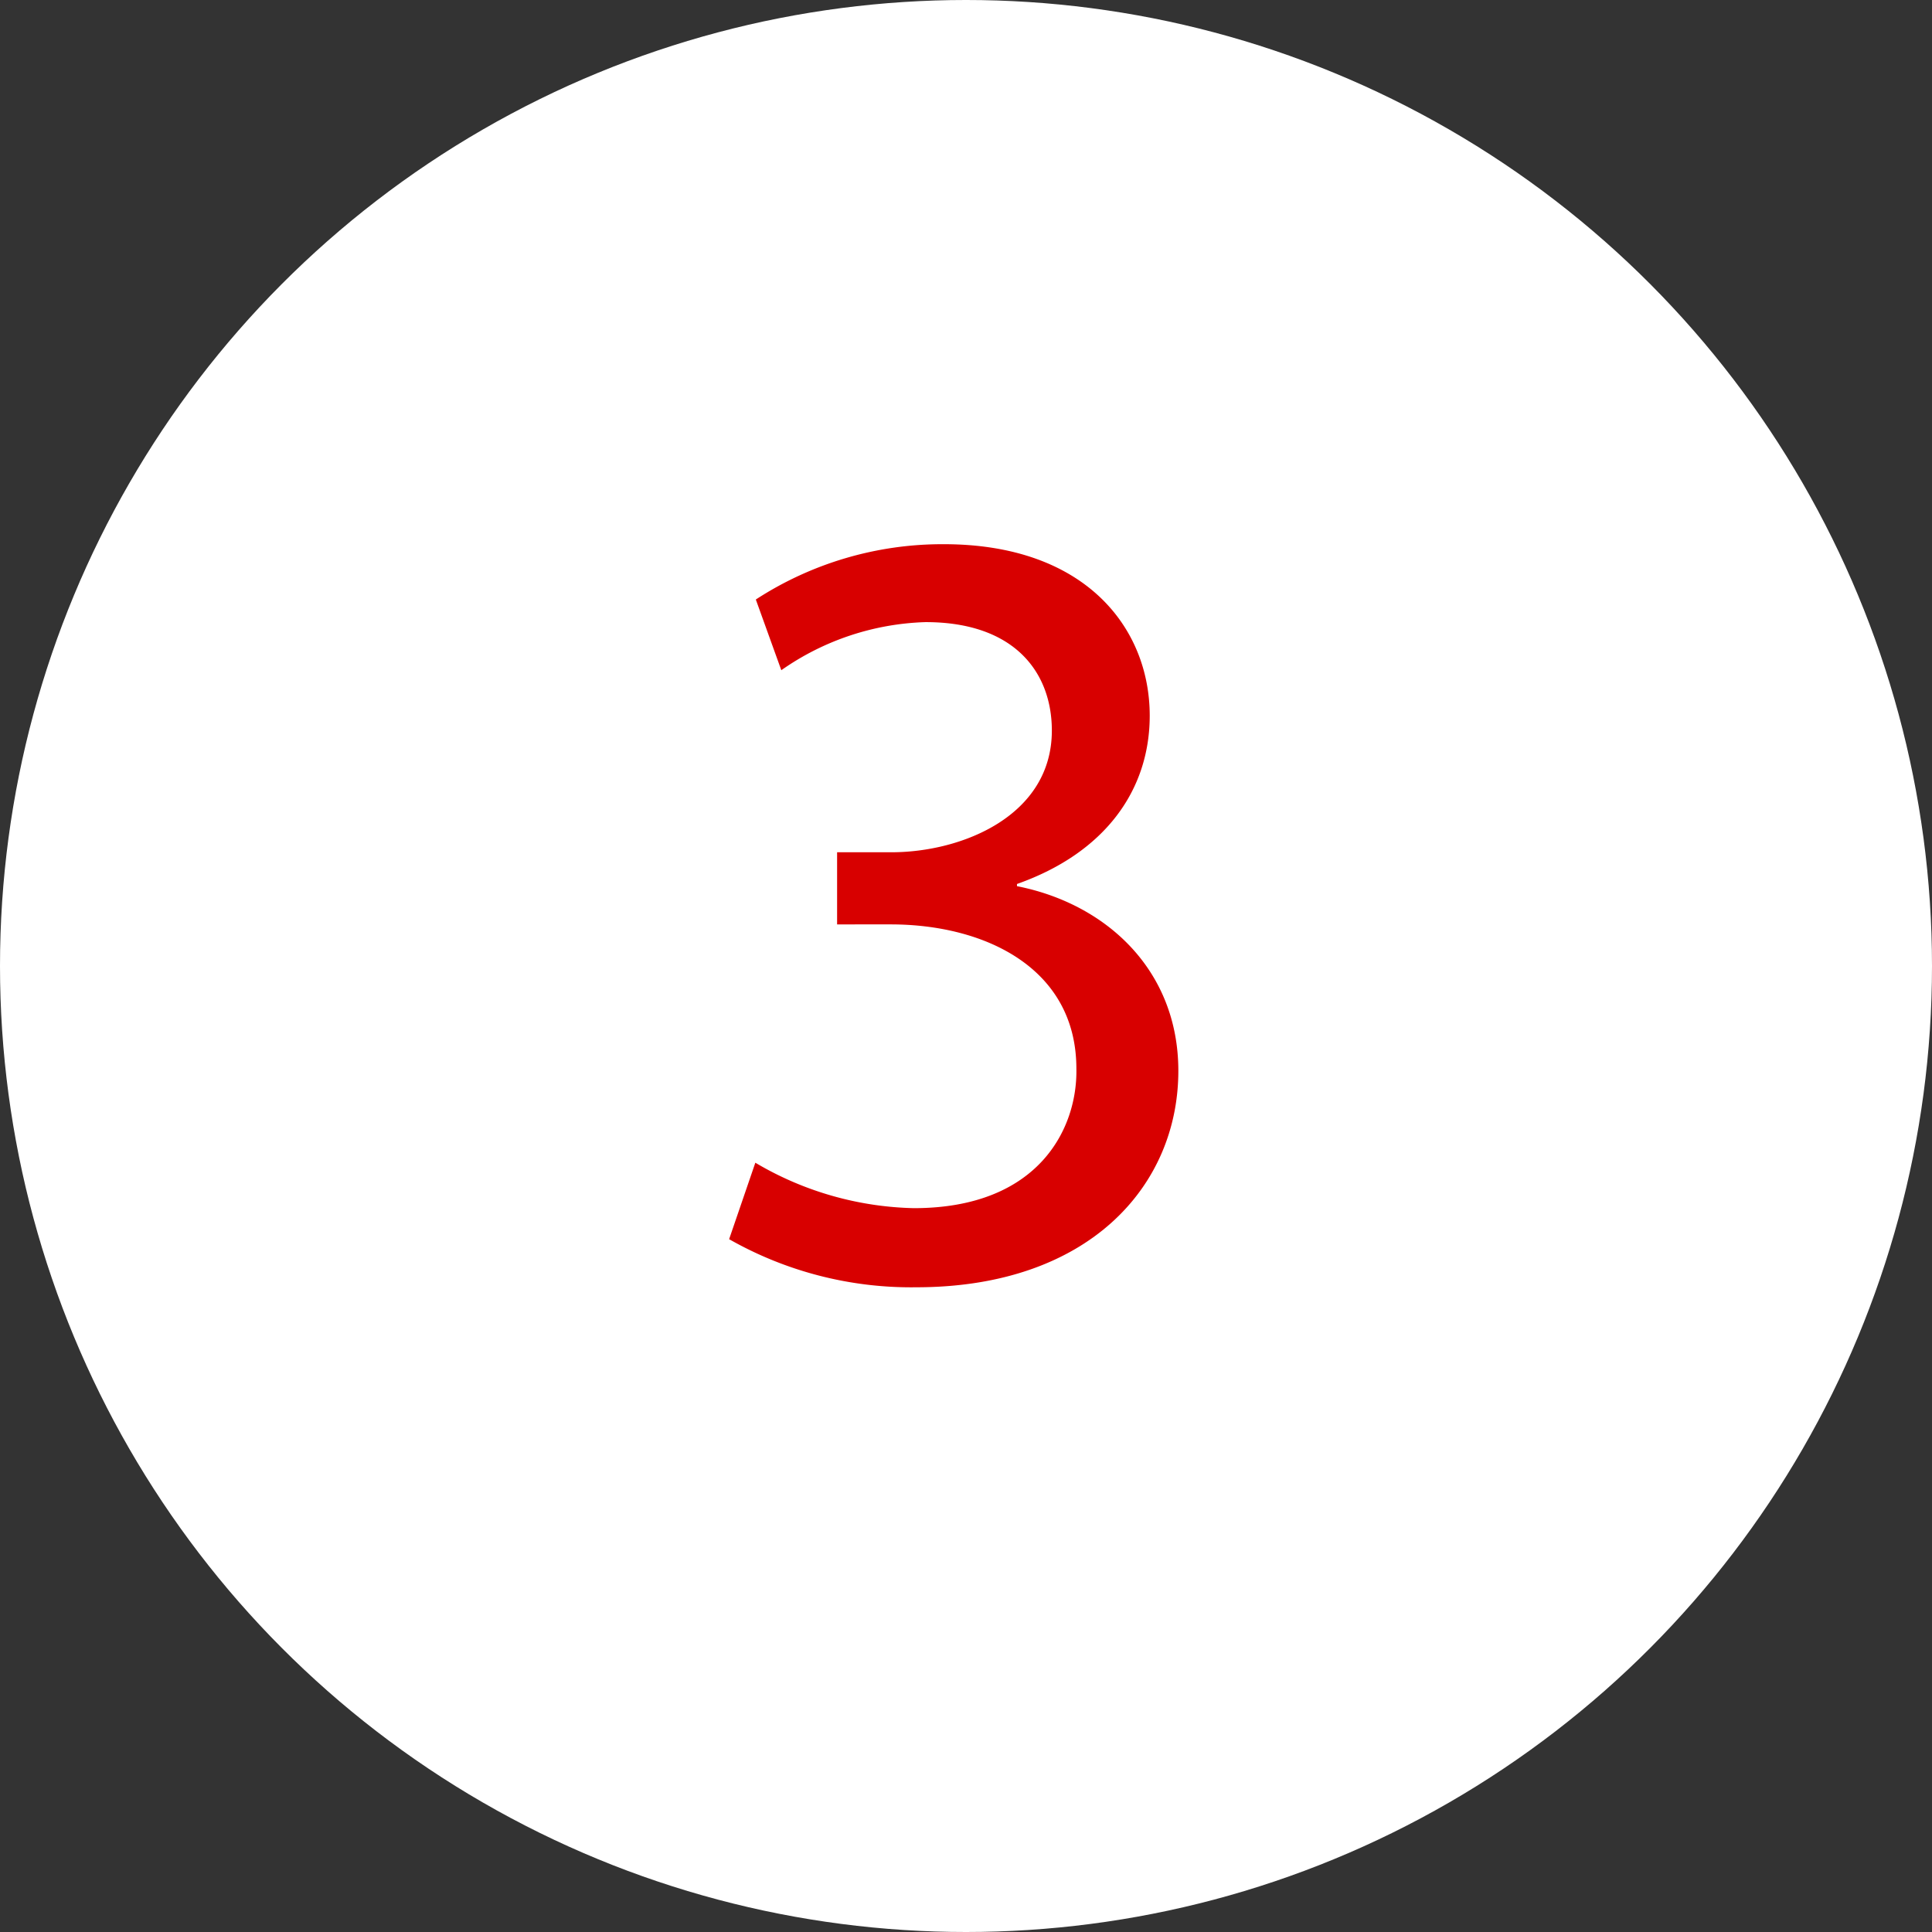 <svg xmlns="http://www.w3.org/2000/svg" viewBox="0 0 80.34 80.34"><rect x="0" y="0" width="80.34" height="80.34" fill="#333333" stroke="none"/><defs><style>.cls-1{fill:#fff;}.cls-2{fill:#d80000;}</style></defs><title>white 3</title><g id="Layer_2" data-name="Layer 2"><g id="Find_out_more_about_our_international_affiliations._TTCEC_is_m" data-name="Find out more about our international affiliations.  TTCEC is m"><circle class="cls-1" cx="40.17" cy="40.17" r="40.17"/><path class="cls-2" d="M31.41,48.35A13.49,13.49,0,0,0,38,50.24c5.2,0,6.81-3.32,6.76-5.8,0-4.19-3.81-6-7.72-6H34.81v-3h2.26c2.94,0,6.67-1.52,6.67-5.06,0-2.39-1.52-4.51-5.25-4.51a11,11,0,0,0-6,2l-1.06-2.94a14.23,14.23,0,0,1,7.82-2.3c5.89,0,8.56,3.49,8.56,7.13,0,3.08-1.84,5.7-5.52,7v.09C46,37.58,49,40.34,49,44.53c0,4.79-3.73,9-10.9,9a15.31,15.31,0,0,1-7.78-2Z"/></g></g></svg>